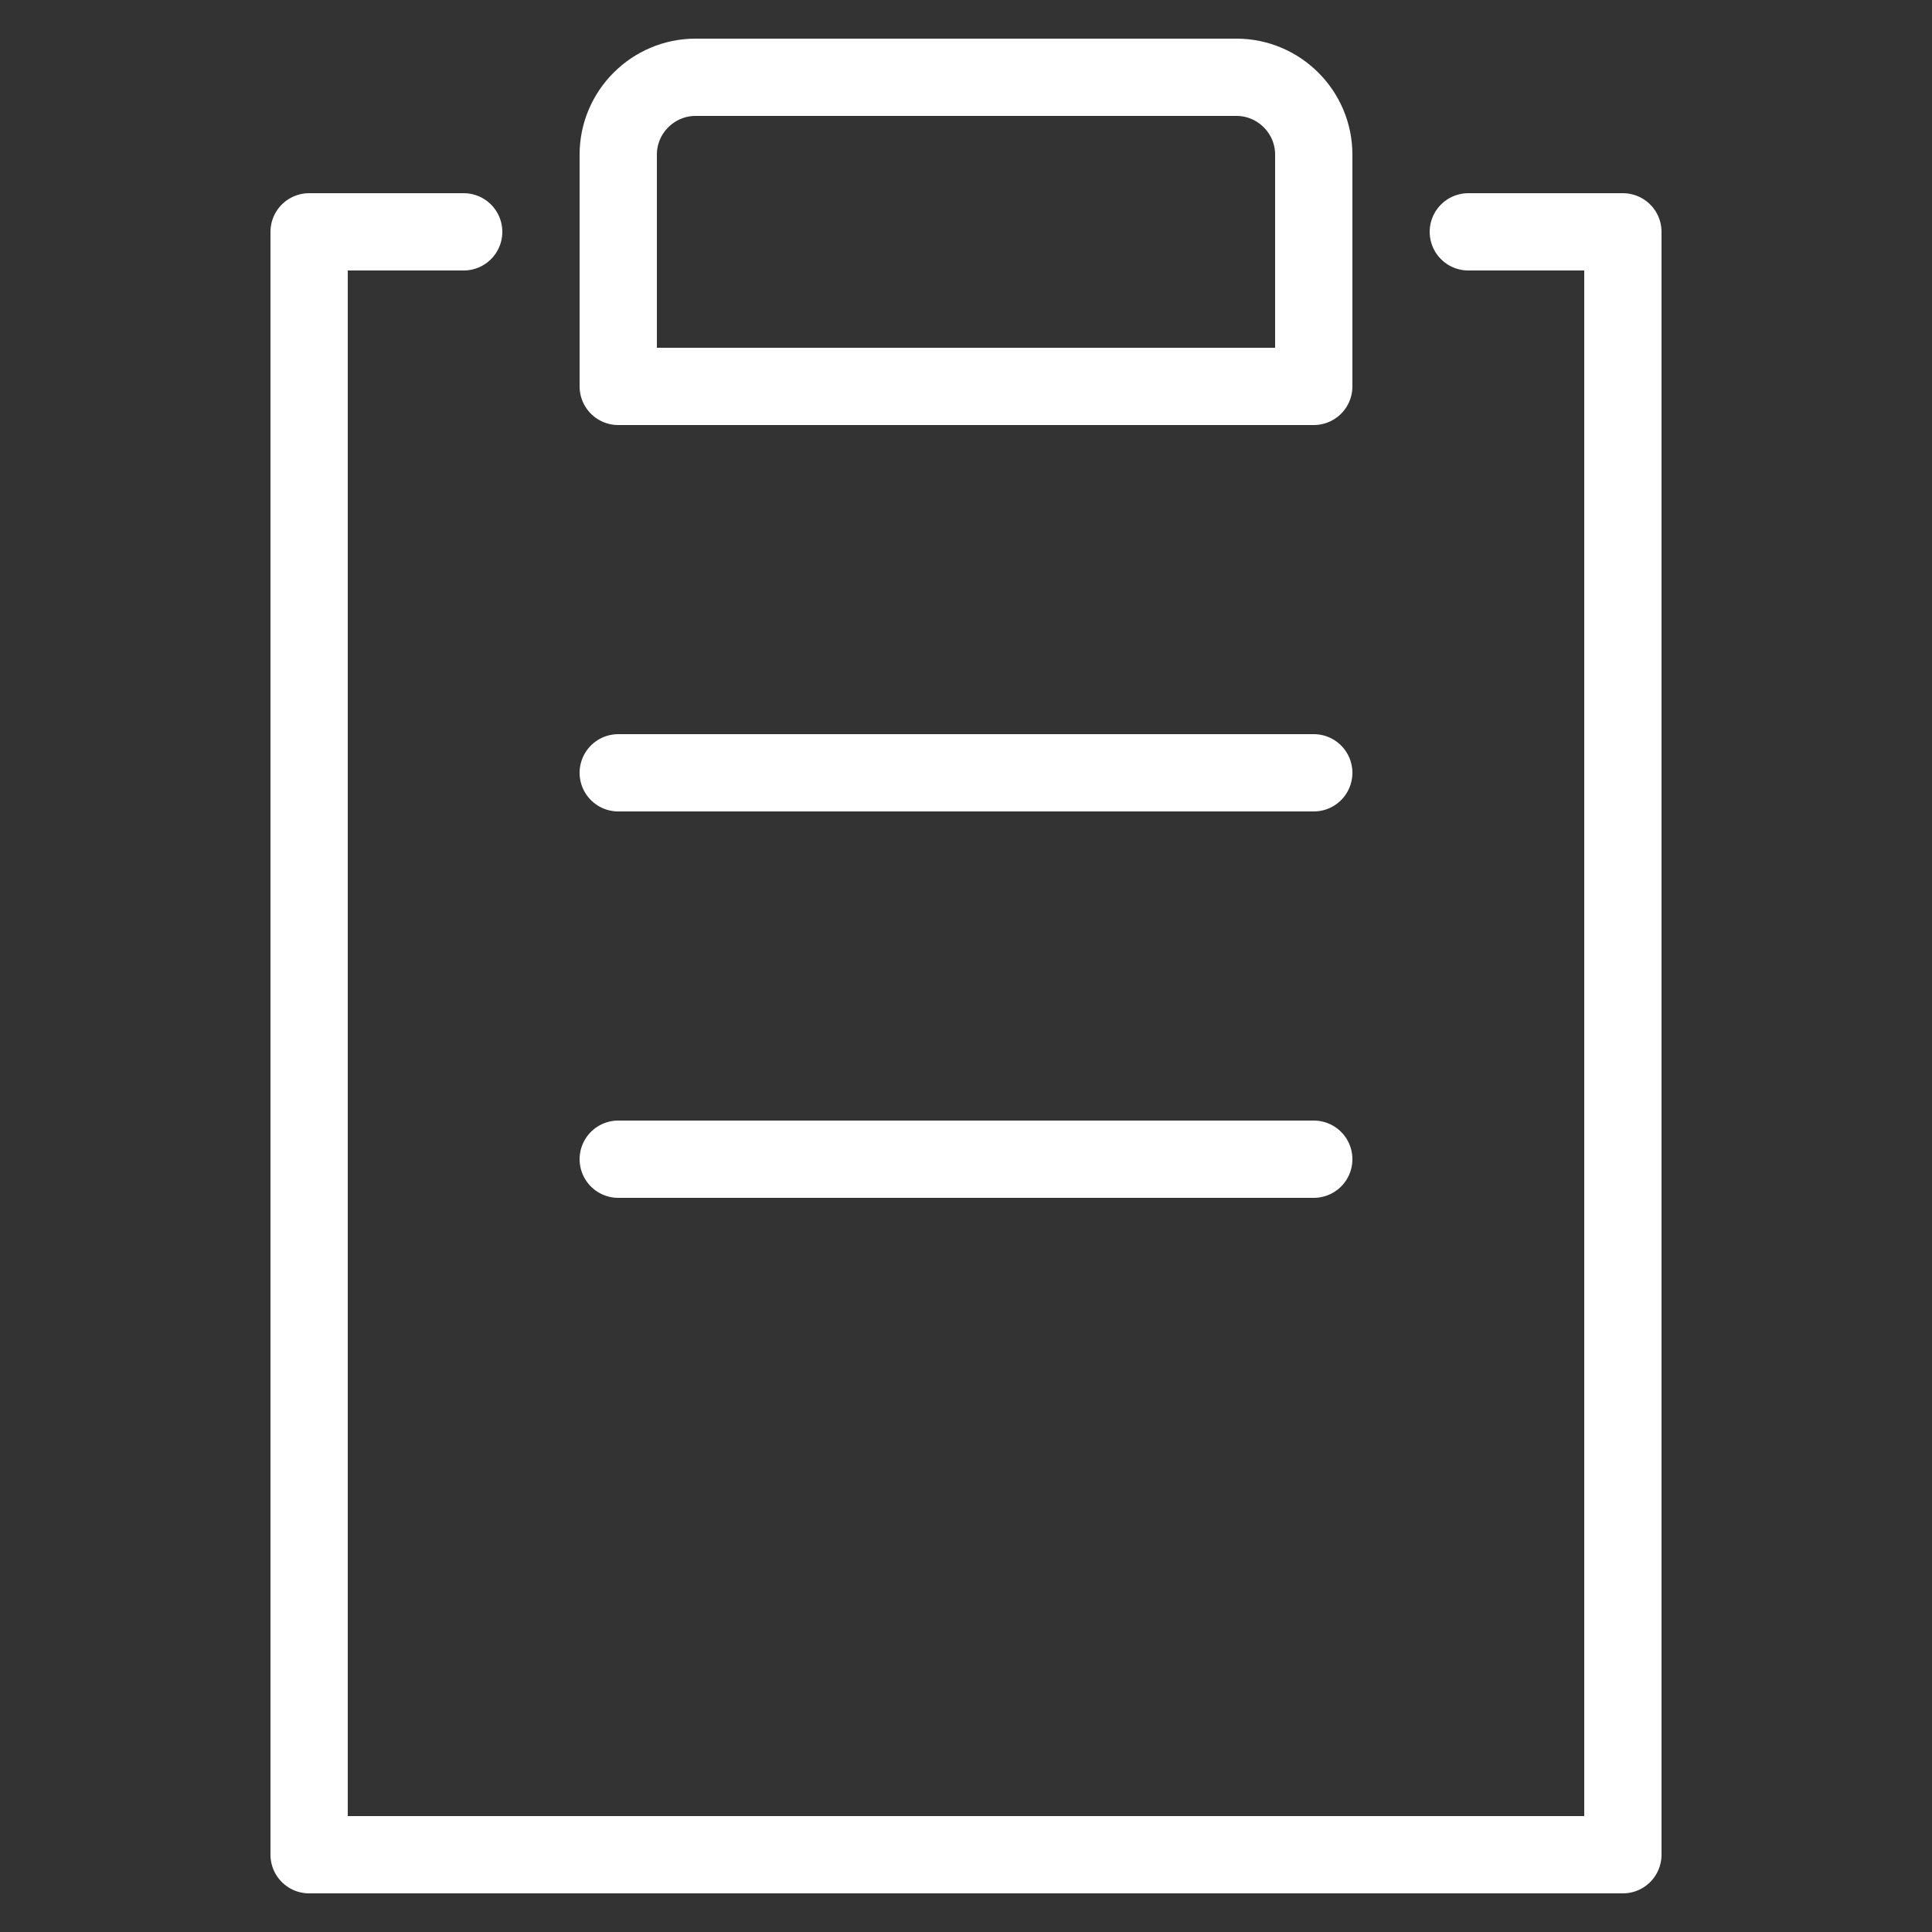 <?xml version="1.0" encoding="utf-8"?>
<!-- Generator: Adobe Illustrator 27.3.1, SVG Export Plug-In . SVG Version: 6.00 Build 0)  -->
<svg version="1.1" id="Layer_1" xmlns="http://www.w3.org/2000/svg" xmlns:xlink="http://www.w3.org/1999/xlink" x="0px" y="0px"
	 viewBox="0 0 50 50" style="enable-background:new 0 0 50 50;" xml:space="preserve">
<rect x="0" y="0" width="50" height="50" fill="#333333" stroke="none"/>
<style type="text/css">
	.st0{fill:none;stroke:#FFFFFF;stroke-width:2;stroke-linecap:round;stroke-linejoin:round;stroke-miterlimit:10;}
</style>
<g>
	<polyline class="st0" points="38,6 42,6 42,48 18,48 8,48 8,38 8,6 12,6 	"/>
	<path class="st0" d="M34,10H16V4c0-1.1,0.9-2,2-2h14c1.1,0,2,0.9,2,2V10z"/>
	<line class="st0" x1="16" y1="20" x2="34" y2="20"/>
	<line class="st0" x1="16" y1="30" x2="34" y2="30"/>
</g>
</svg>
